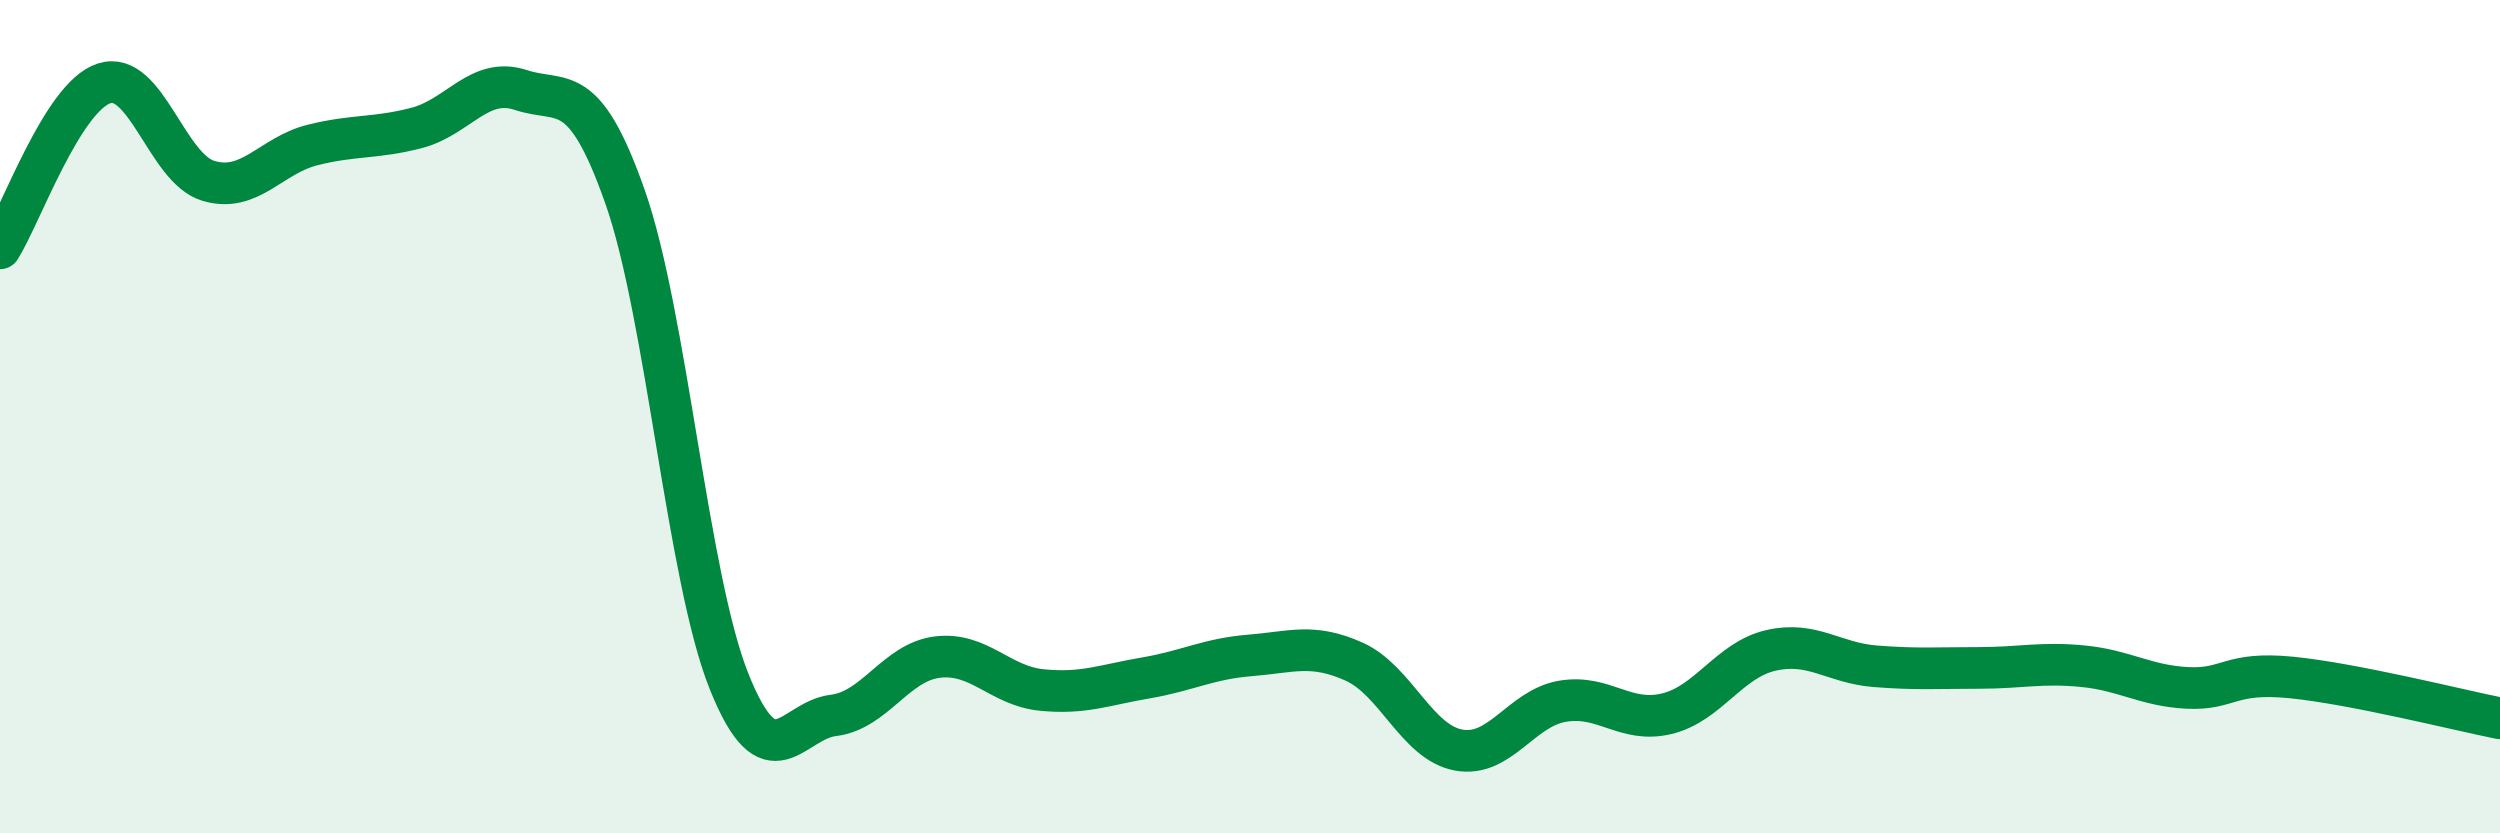 
    <svg width="60" height="20" viewBox="0 0 60 20" xmlns="http://www.w3.org/2000/svg">
      <path
        d="M 0,5.96 C 0.5,5.17 1.5,2.32 2.5,2 C 3.5,1.68 4,4.04 5,4.34 C 6,4.64 6.5,3.73 7.5,3.48 C 8.5,3.23 9,3.33 10,3.07 C 11,2.81 11.5,1.83 12.5,2.16 C 13.5,2.49 14,1.88 15,4.72 C 16,7.56 16.5,13.87 17.5,16.36 C 18.5,18.85 19,17.29 20,17.17 C 21,17.05 21.5,15.89 22.5,15.77 C 23.5,15.65 24,16.46 25,16.56 C 26,16.66 26.5,16.44 27.5,16.27 C 28.5,16.1 29,15.81 30,15.73 C 31,15.65 31.5,15.43 32.5,15.88 C 33.5,16.33 34,17.81 35,18 C 36,18.19 36.5,17 37.5,16.83 C 38.5,16.66 39,17.37 40,17.13 C 41,16.89 41.5,15.84 42.5,15.61 C 43.5,15.38 44,15.91 45,15.99 C 46,16.07 46.5,16.03 47.5,16.03 C 48.5,16.03 49,15.89 50,15.99 C 51,16.09 51.5,16.46 52.5,16.51 C 53.5,16.56 53.5,16.11 55,16.26 C 56.5,16.41 59,17.04 60,17.24L60 20L0 20Z"
        fill="#008740"
        opacity="0.1"
        stroke-linecap="round"
        stroke-linejoin="round"
      />
      <path
        d="M 0,5.96 C 0.5,5.17 1.5,2.32 2.5,2 C 3.5,1.68 4,4.04 5,4.34 C 6,4.64 6.5,3.73 7.5,3.48 C 8.5,3.23 9,3.33 10,3.07 C 11,2.81 11.5,1.83 12.5,2.16 C 13.5,2.49 14,1.88 15,4.72 C 16,7.56 16.5,13.87 17.5,16.36 C 18.5,18.85 19,17.29 20,17.17 C 21,17.05 21.5,15.89 22.5,15.77 C 23.5,15.65 24,16.46 25,16.56 C 26,16.66 26.5,16.44 27.5,16.27 C 28.5,16.1 29,15.81 30,15.73 C 31,15.65 31.5,15.43 32.5,15.88 C 33.5,16.33 34,17.81 35,18 C 36,18.19 36.5,17 37.5,16.83 C 38.5,16.66 39,17.37 40,17.13 C 41,16.89 41.5,15.84 42.5,15.61 C 43.5,15.38 44,15.91 45,15.99 C 46,16.07 46.5,16.03 47.5,16.03 C 48.5,16.03 49,15.89 50,15.99 C 51,16.09 51.5,16.46 52.5,16.51 C 53.5,16.56 53.5,16.11 55,16.26 C 56.5,16.41 59,17.04 60,17.24"
        stroke="#008740"
        stroke-width="1"
        fill="none"
        stroke-linecap="round"
        stroke-linejoin="round"
      />
    </svg>
  